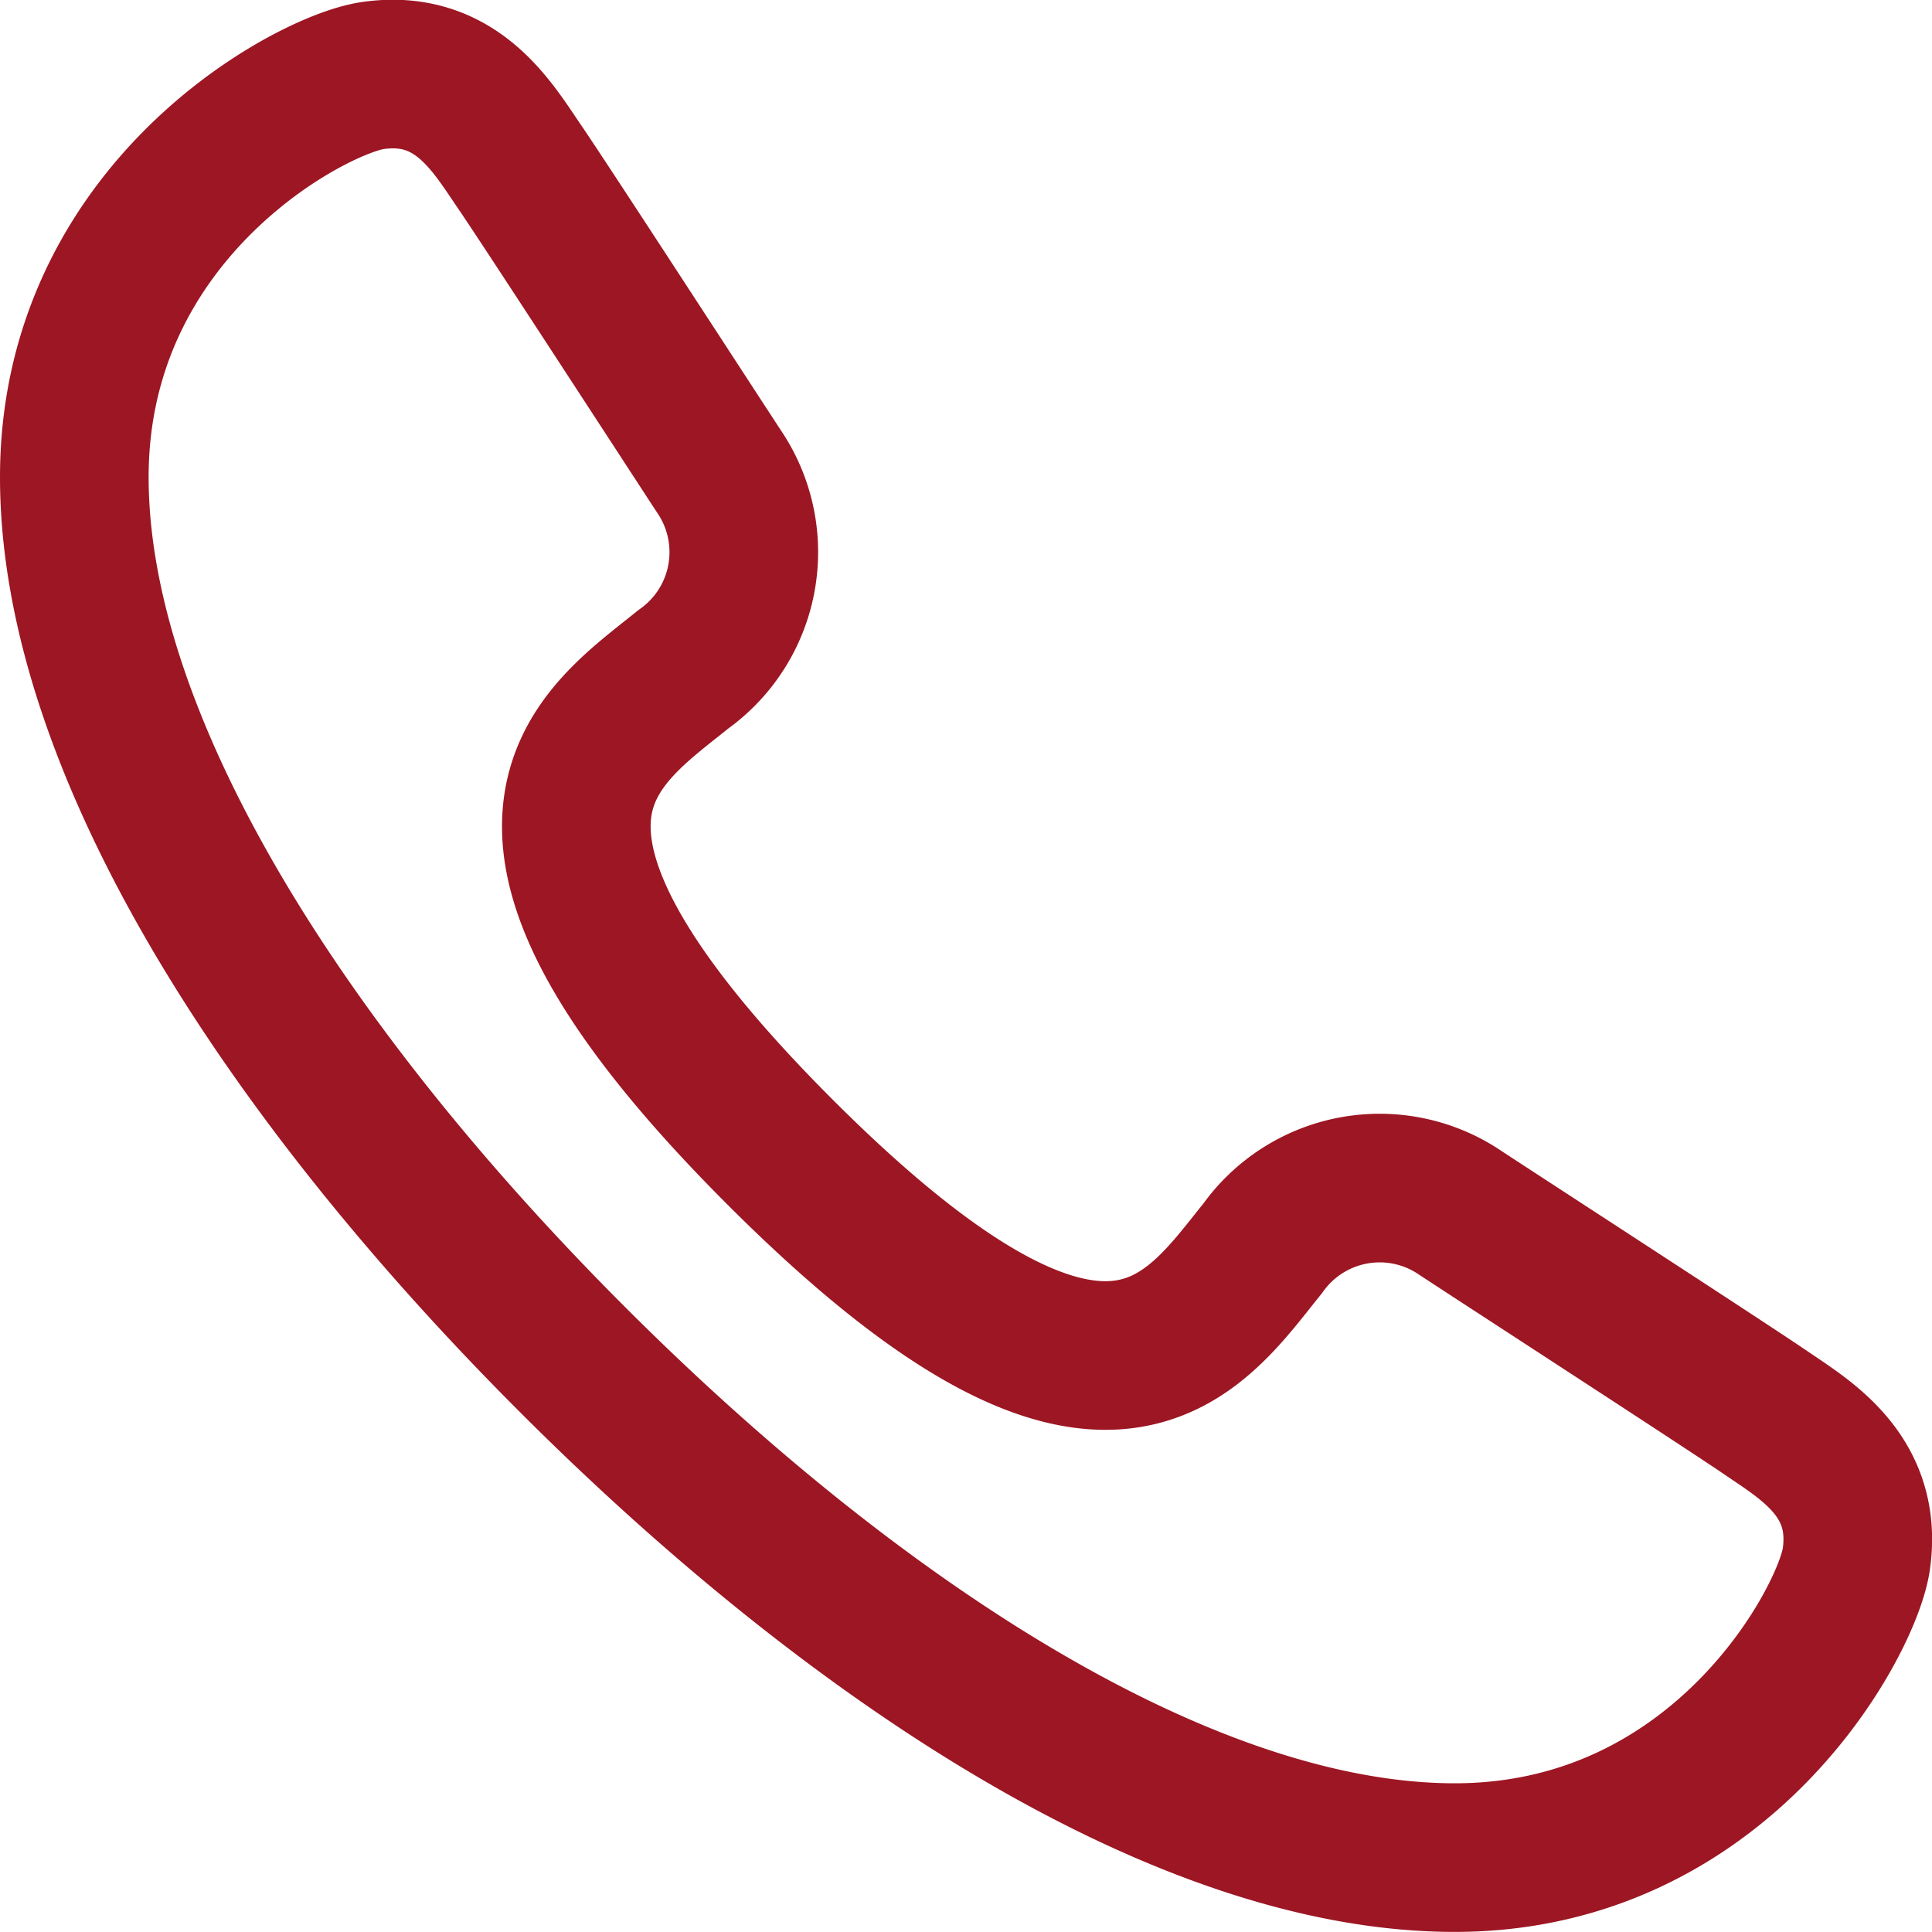 <?xml version="1.0" encoding="UTF-8"?>
<svg xmlns="http://www.w3.org/2000/svg" width="64.995" height="64.996" viewBox="0 0 64.995 64.996">
  <g id="Group_5" data-name="Group 5" transform="translate(-517.017 -238.078)">
    <path id="Path_6" data-name="Path 6" d="M566.023,278.8a4.833,4.833,0,0,0-6.53,1.278c-2.35,2.9-5.253,7.741-16.239-3.247s-6.15-13.888-3.247-16.238a4.834,4.834,0,0,0,1.279-6.531c-.795-1.21-5.909-9.088-6.808-10.4s-2.114-3.447-4.923-3.042c-2.083.3-10.038,4.527-10.038,13.511s7.083,20.008,16.756,29.681,20.7,16.758,29.681,16.758,13.211-7.955,13.512-10.039c.4-2.809-1.728-4.025-3.041-4.924S567.233,279.6,566.023,278.8Z" fill="none" stroke="#9d1623" stroke-linecap="round" stroke-linejoin="round" stroke-width="5"/>
  </g>
</svg>
